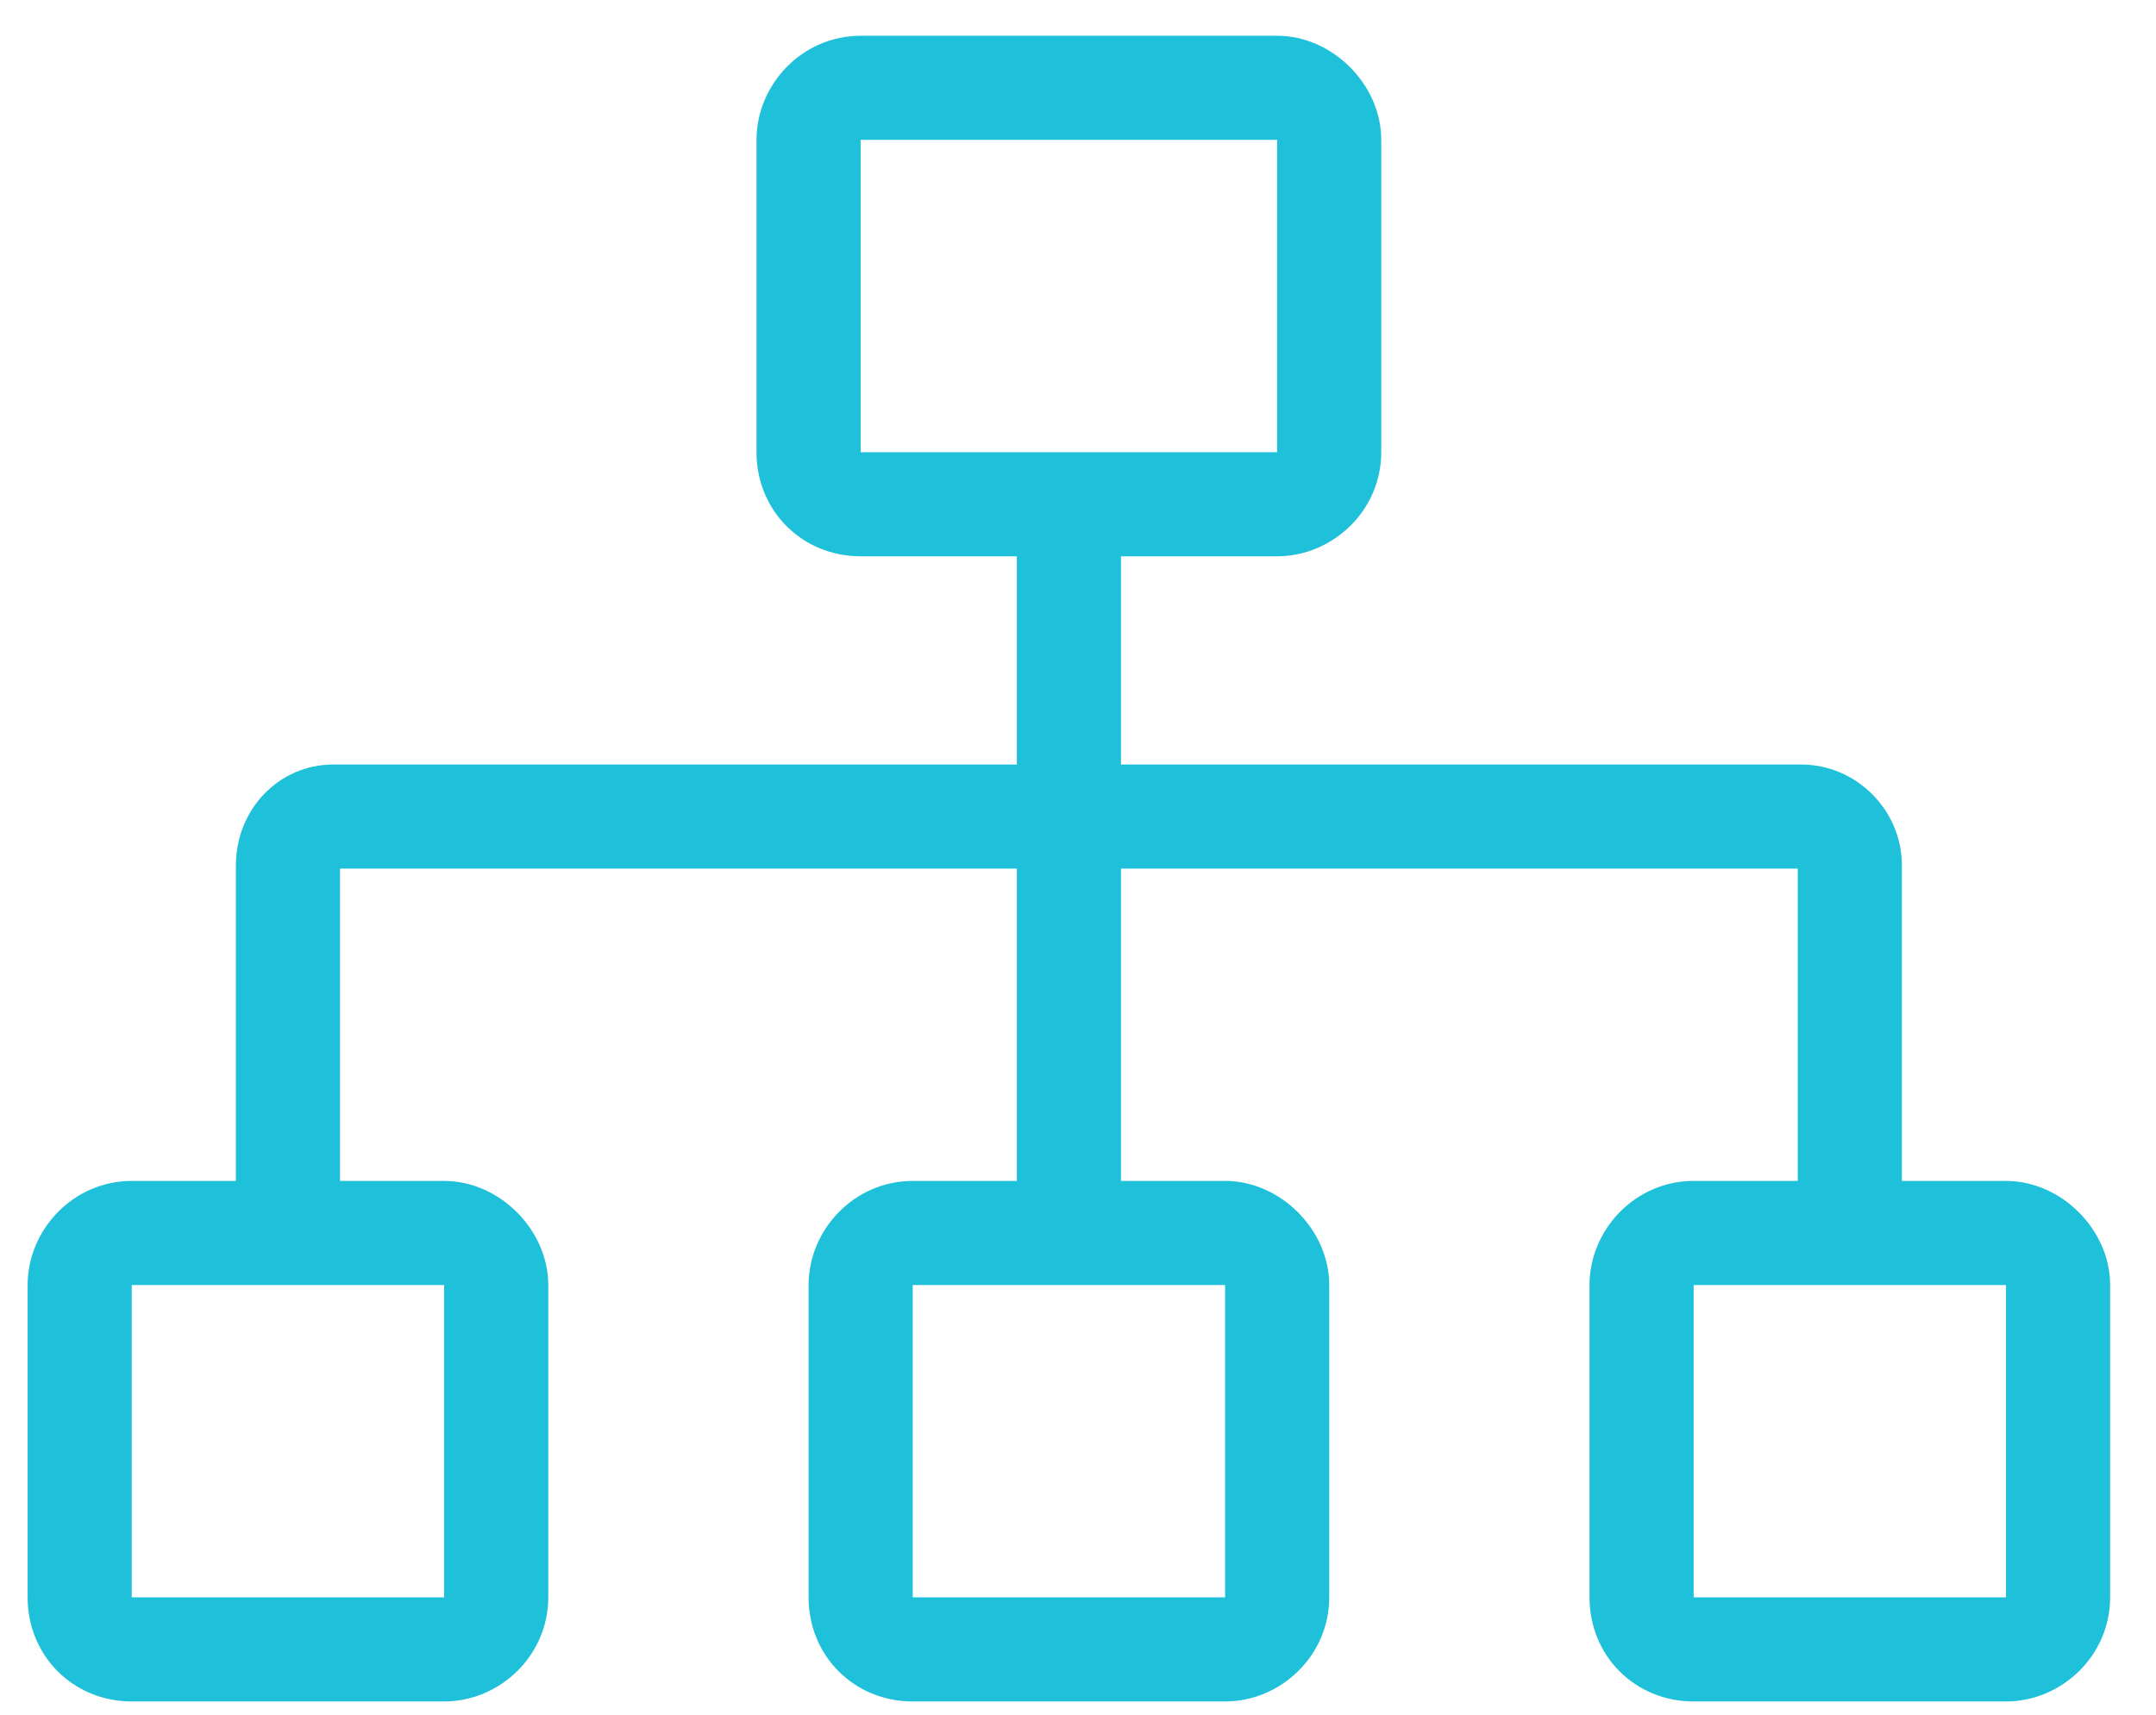 <svg width="44" height="35" viewBox="0 0 44 35" fill="none" xmlns="http://www.w3.org/2000/svg">
<path d="M40.939 24.105H38.814V17.664C38.814 16.535 37.884 15.605 36.755 15.605H22.877V11.355H26.064C27.193 11.355 28.189 10.426 28.189 9.23V2.855C28.189 1.727 27.193 0.73 26.064 0.73H17.564C16.369 0.73 15.439 1.727 15.439 2.855V9.23C15.439 10.426 16.369 11.355 17.564 11.355H20.752V15.605H6.806C5.677 15.605 4.814 16.535 4.814 17.664V24.105H2.689C1.494 24.105 0.564 25.102 0.564 26.23V32.605C0.564 33.801 1.494 34.73 2.689 34.73H9.064C10.193 34.73 11.189 33.801 11.189 32.605V26.23C11.189 25.102 10.193 24.105 9.064 24.105H6.939V17.73H20.752V24.105H18.627C17.431 24.105 16.502 25.102 16.502 26.23V32.605C16.502 33.801 17.431 34.73 18.627 34.73H25.002C26.131 34.73 27.127 33.801 27.127 32.605V26.23C27.127 25.102 26.131 24.105 25.002 24.105H22.877V17.73H36.689V24.105H34.564C33.369 24.105 32.439 25.102 32.439 26.23V32.605C32.439 33.801 33.369 34.73 34.564 34.73H40.939C42.068 34.73 43.064 33.801 43.064 32.605V26.23C43.064 25.102 42.068 24.105 40.939 24.105ZM9.064 26.23V32.605H2.689V26.23H9.064ZM25.002 26.23V32.605H18.627V26.23H25.002ZM17.564 9.23V2.855H26.064V9.23H17.564ZM40.939 32.605H34.564V26.23H40.939V32.605Z" fill="#1EC0DA"/>
</svg>
